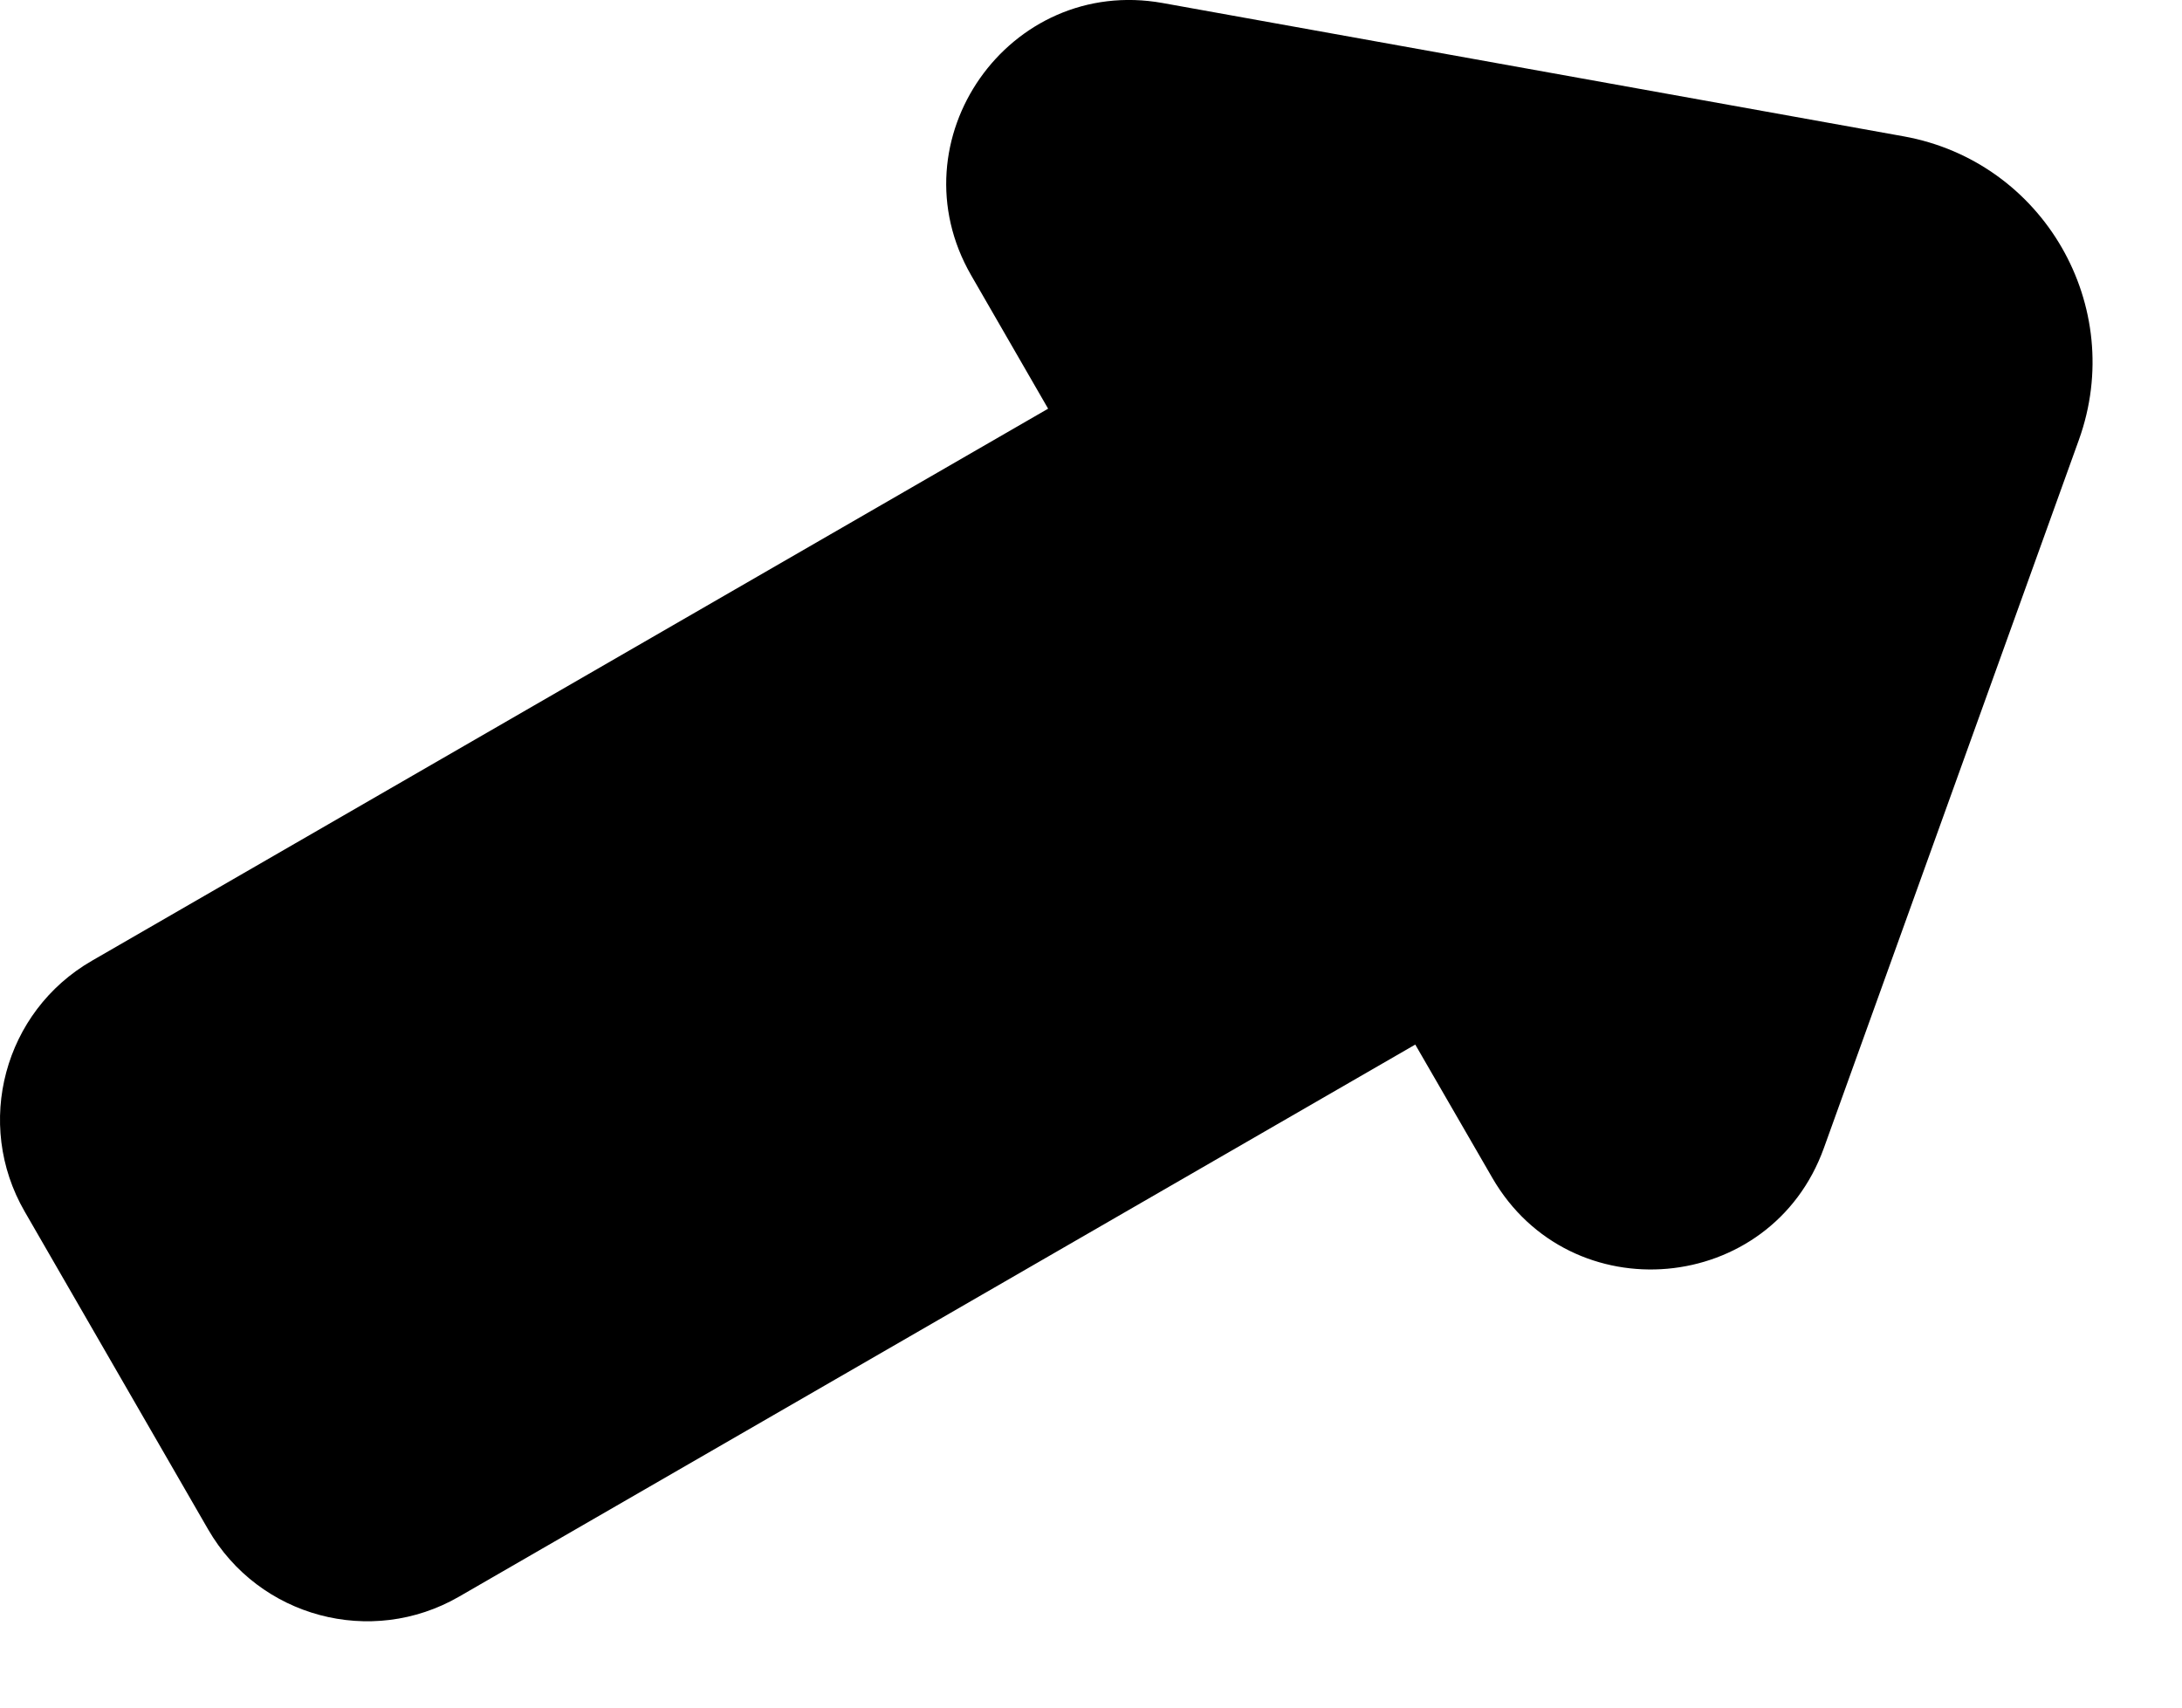 <svg width="23" height="18" viewBox="0 0 23 18" fill="none" xmlns="http://www.w3.org/2000/svg">
<path d="M15.729 12.414L14.918 11.011L4.838 16.831C3.912 17.365 2.729 17.048 2.194 16.122L0.26 12.771C-0.275 11.845 0.042 10.662 0.968 10.128L11.048 4.308L10.238 2.904C9.414 1.478 10.636 -0.259 12.256 0.032L20.065 1.437C21.539 1.702 22.42 3.228 21.913 4.637L19.225 12.102C18.667 13.652 16.552 13.84 15.729 12.414Z" fill="black"/>
</svg>
